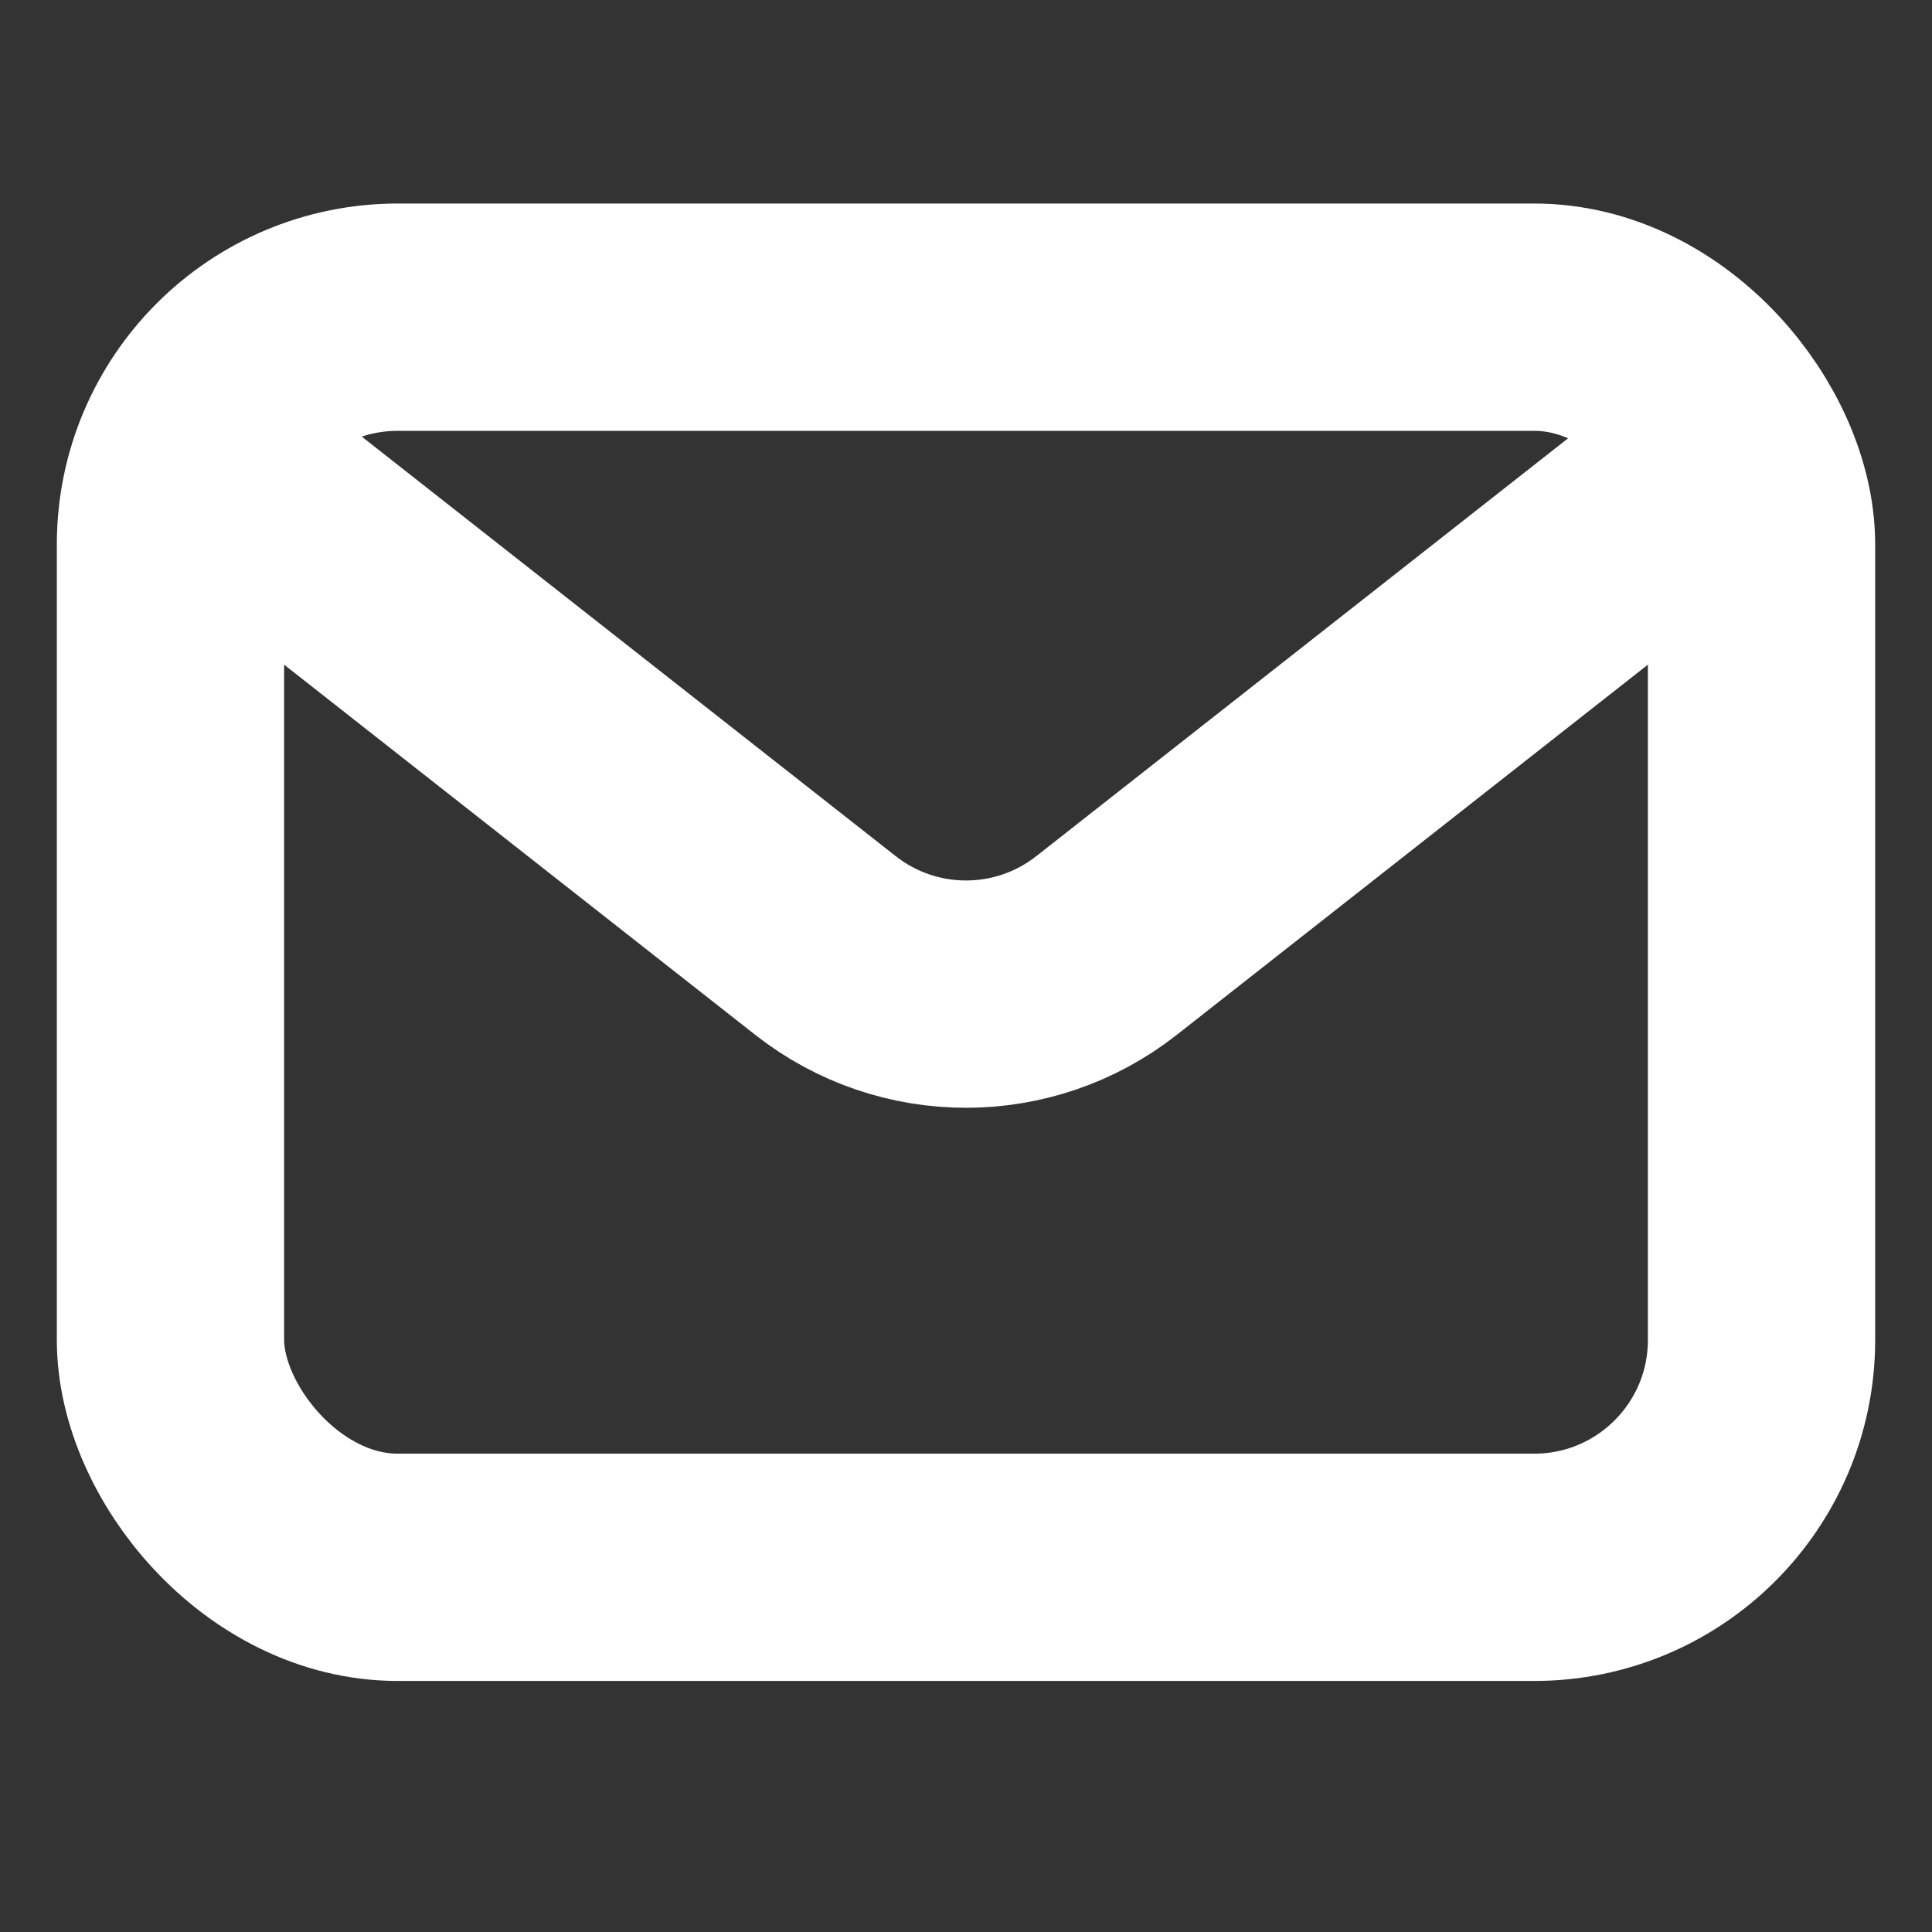 <svg width="17" height="17" viewBox="0 0 17 17" fill="none" xmlns="http://www.w3.org/2000/svg">
<rect x="0" y="0" width="17" height="17" fill="#333333" stroke="none"/>
<rect x="1.5" y="2.791" width="14" height="11" rx="2" stroke="white" stroke-width="2"/>
<path d="M1.5 3.791L7.264 8.32C7.99 8.89 9.01 8.89 9.736 8.32L15.5 3.791" stroke="white" stroke-width="2"/>
</svg>
